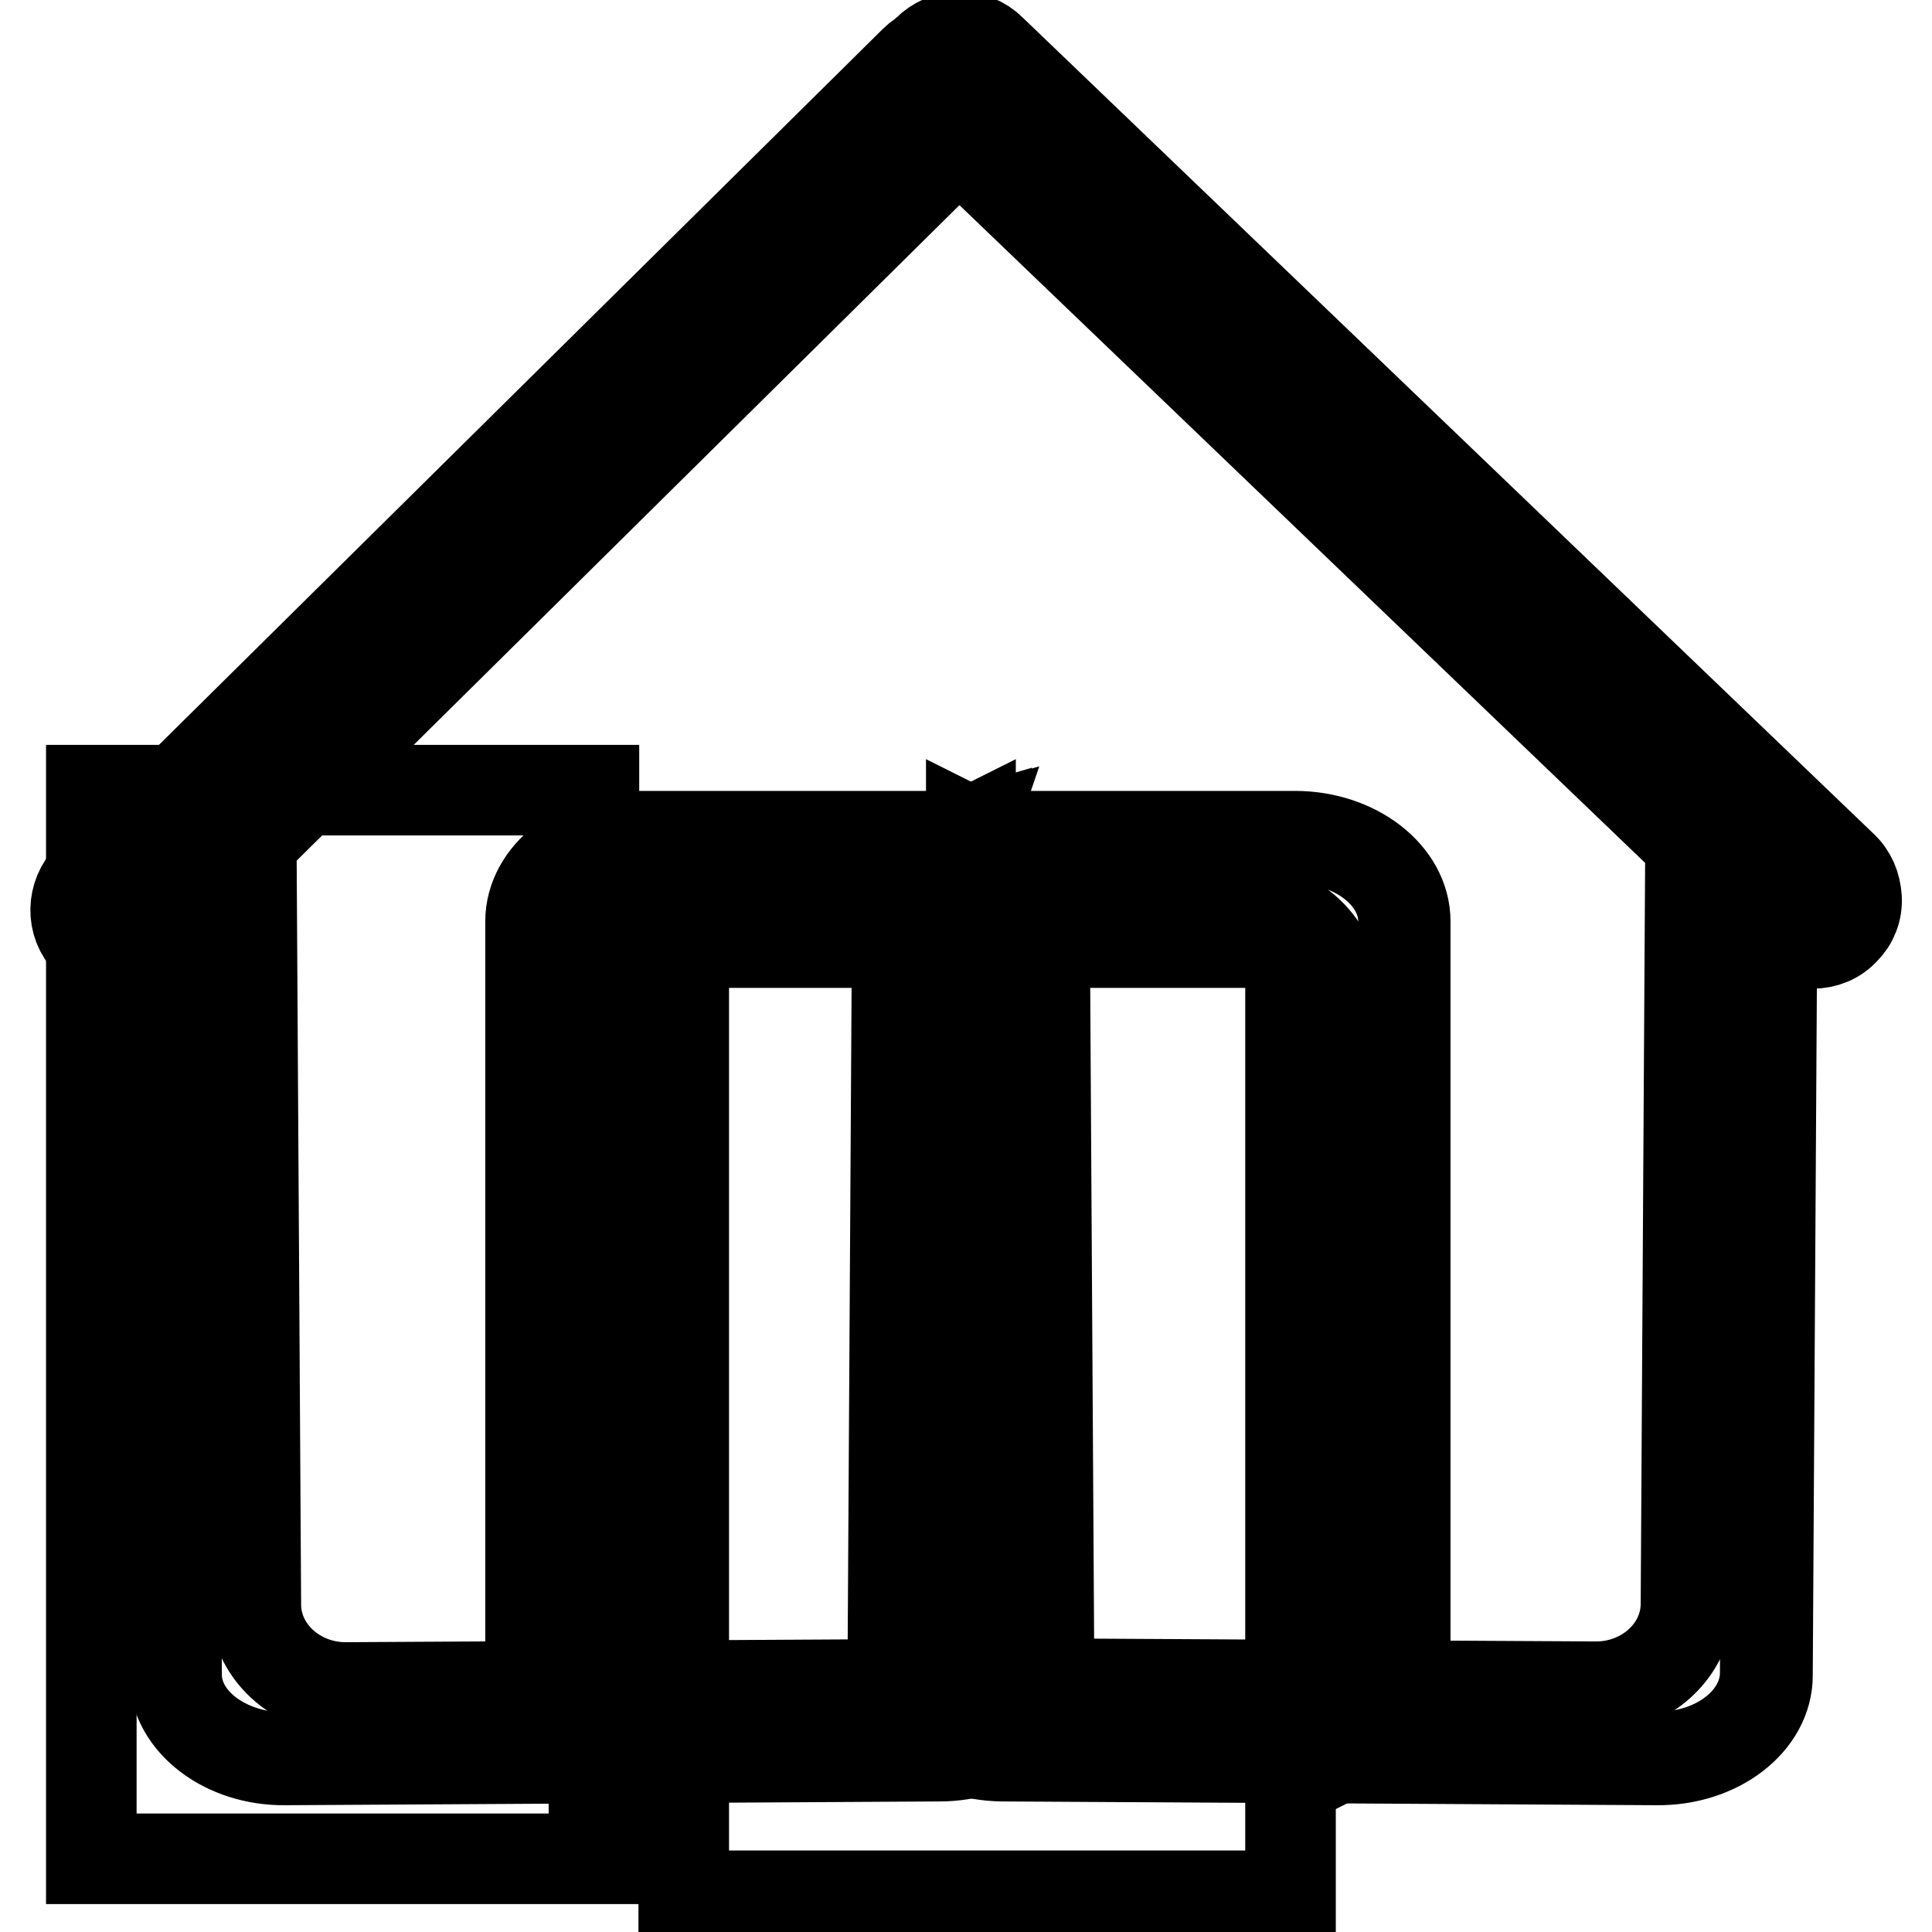 <?xml version="1.0" encoding="utf-8"?>
<!-- Svg Vector Icons : http://www.onlinewebfonts.com/icon -->
<!DOCTYPE svg PUBLIC "-//W3C//DTD SVG 1.1//EN" "http://www.w3.org/Graphics/SVG/1.1/DTD/svg11.dtd">
<svg version="1.1" xmlns="http://www.w3.org/2000/svg" xmlns:xlink="http://www.w3.org/1999/xlink" x="0px" y="0px" viewBox="0 0 256 256" enable-background="new 0 0 256 256" xml:space="preserve">
<g><g><path stroke-width="12" fill-opacity="0" stroke="#000000"  d="M11.8,124.5c-2.2-2.3-2.2-5.9,0.1-8.2L121.3,8.2c2.3-2.3,6-2.3,8.2,0l0,0c2.2,2.3,2.2,5.9-0.1,8.2L20,124.5C17.7,126.8,14,126.8,11.8,124.5L11.8,124.5z"/><path stroke-width="12" fill-opacity="0" stroke="#000000"  d="M15.8,126.4c-1.6,0-3.1-0.6-4.1-1.7c-2.3-2.3-2.2-6.1,0.1-8.4L121.2,8.1c1.1-1.1,2.6-1.7,4.2-1.7c1.6,0,3.1,0.6,4.1,1.7c1.1,1.1,1.7,2.6,1.7,4.2c0,1.6-0.7,3.1-1.8,4.2L20.1,124.6C18.9,125.7,17.4,126.4,15.8,126.4z M125.4,6.6c-1.5,0-2.9,0.6-4,1.7L12,116.4c-2.2,2.2-2.3,5.8-0.1,8c1.1,1.1,2.5,1.7,4,1.7c1.5,0,2.9-0.6,4-1.7L129.3,16.2c1.1-1.1,1.7-2.5,1.7-4c0-1.5-0.6-2.9-1.6-4C128.3,7.2,126.9,6.6,125.4,6.6z"/><path stroke-width="12" fill-opacity="0" stroke="#000000"  d="M176.7,233c0.1-0.4,0.1-0.8,0.1-1.2V131.5c0-6.2-5.4-11.2-12-11.2H93c-6.6,0-12,5-12,11.2v100.4c0,0.5,0,1,0.1,1.5c-6.2-1.3-10.7-5.6-10.7-10.8V122.1c0-6.2,6.5-11.2,14.4-11.2h86.7c8,0,14.5,5,14.5,11.2v100.4C186.1,227.3,182.2,231.4,176.7,233z"/><path stroke-width="12" fill-opacity="0" stroke="#000000"  d="M81.3,233.5l-0.2-0.1c-6.3-1.3-10.8-5.8-10.8-10.9V122.1c0-6.2,6.5-11.3,14.6-11.3h86.7c8,0,14.6,5.1,14.6,11.3v100.4c0,4.7-3.8,8.9-9.4,10.6l-0.2,0.1l0-0.2c0.1-0.4,0.1-0.8,0.1-1.2V131.4c0-6.1-5.3-11.1-11.8-11.1H93.1c-6.5,0-11.8,5-11.8,11.1v100.4c0,0.5,0,1,0.1,1.5L81.3,233.5z M84.9,111.1c-7.9,0-14.3,5-14.3,11.1v100.4c0,4.9,4.3,9.3,10.4,10.6c-0.1-0.5-0.1-0.9-0.1-1.3V131.5c0-6.2,5.4-11.3,12.1-11.3l0,0h71.8c6.7,0,12.1,5.1,12.1,11.3v100.4c0,0.3,0,0.7,0,1c5.4-1.7,9.1-5.8,9.1-10.3V122.2c0-6.1-6.4-11.1-14.3-11.1H84.9z"/><path stroke-width="12" fill-opacity="0" stroke="#000000"  d="M12.1,104.7h66.6v141.6H12.1V104.7L12.1,104.7z"/><path stroke-width="12" fill-opacity="0" stroke="#000000"  d="M244.3,123.1c-2.2,2.3-5.9,2.3-8.2,0.1L123.3,15c-2.4-2.3-2.5-6-0.3-8.2l0,0c2.2-2.3,5.9-2.3,8.2-0.1L244,114.9C246.3,117.2,246.5,120.9,244.3,123.1L244.3,123.1z"/><path stroke-width="12" fill-opacity="0" stroke="#000000"  d="M240.2,125c-1.6,0-3.1-0.6-4.2-1.7L123.2,15.1c-1.2-1.1-1.8-2.6-1.9-4.2c-0.1-1.6,0.5-3.1,1.6-4.2c1.1-1.1,2.6-1.8,4.2-1.8c1.6,0,3.1,0.6,4.2,1.7l112.8,108.2c1.2,1.1,1.8,2.6,1.9,4.2c0.1,1.6-0.5,3.1-1.6,4.2C243.3,124.4,241.8,125,240.2,125z M127.1,5.1c-1.5,0-3,0.6-4,1.7c-1,1.1-1.6,2.5-1.5,4s0.7,2.9,1.8,4l112.8,108.2c1.1,1.1,2.5,1.6,4,1.6c1.5,0,3-0.6,4-1.7c1-1.1,1.6-2.5,1.5-4c-0.1-1.5-0.7-2.9-1.8-4L131.1,6.8C130,5.7,128.6,5.1,127.1,5.1z"/><path stroke-width="12" fill-opacity="0" stroke="#000000"  d="M128.4,110.4c-0.1,0.4-0.1,0.8-0.1,1.2L127.8,212c0,6.2,5.3,11.2,11.9,11.3l71.8,0.4c6.6,0,12-4.9,12-11.1l0.6-100.4c0-0.5,0-1-0.1-1.5c6.1,1.3,10.6,5.7,10.6,10.9L234,221.9c0,6.2-6.5,11.2-14.5,11.1l-86.7-0.5c-8,0-14.4-5.1-14.4-11.3l0.6-100.4C119,116.1,122.9,112,128.4,110.4z"/><path stroke-width="12" fill-opacity="0" stroke="#000000"  d="M223.9,110.5l0.2,0.1c6.3,1.4,10.7,5.9,10.7,11l-0.6,100.4c0,6.2-6.6,11.3-14.7,11.2l-86.7-0.5c-8-0.1-14.5-5.2-14.5-11.4l0.6-100.4c0-4.7,3.8-8.9,9.5-10.5l0.2-0.1l0,0.2c0,0.4-0.1,0.8-0.1,1.2L127.9,212c0,6.1,5.3,11.1,11.8,11.1l71.8,0.4c6.5,0,11.9-4.9,11.9-11l0.6-100.4c0-0.5,0-1-0.1-1.5L223.9,110.5z M219.5,232.8c7.9,0.1,14.3-4.9,14.4-11l0.6-100.4c0-4.9-4.2-9.3-10.3-10.7c0,0.5,0.1,0.9,0.1,1.3l-0.6,100.4c0,6.2-5.5,11.3-12.2,11.3l0,0l-71.8-0.4c-6.7,0-12.1-5.2-12-11.4l0.6-100.4c0-0.3,0-0.7,0.1-1c-5.5,1.6-9.1,5.7-9.1,10.2l-0.6,100.4c0,6.1,6.4,11.1,14.3,11.1L219.5,232.8z"/><path stroke-width="12" fill-opacity="0" stroke="#000000"  d="M128.8,110.4c0,0.4,0.1,0.8,0.1,1.2l0.6,100.4c0,6.2-5.3,11.2-11.9,11.3l-71.8,0.4c-6.6,0-12-4.9-12-11.1l-0.6-100.4c0-0.5,0-1,0.1-1.5c-6.1,1.3-10.6,5.7-10.6,10.9l0.6,100.3c0,6.2,6.5,11.2,14.5,11.1l86.7-0.5c8-0.1,14.4-5.1,14.4-11.3l-0.6-100.4C138.2,116.1,134.3,112,128.8,110.4z"/><path stroke-width="12" fill-opacity="0" stroke="#000000"  d="M33.4,110.7c-0.1,0.5-0.1,1-0.1,1.5l0.6,100.4c0,6.1,5.4,11,11.9,11l71.8-0.4c6.5,0,11.8-5,11.8-11.1l-0.6-100.4c0-0.4,0-0.8-0.1-1.2l0-0.2l0.2,0.1c5.7,1.6,9.5,5.9,9.5,10.5l0.6,100.4c0,6.2-6.5,11.4-14.5,11.4l-86.7,0.5c-8,0.1-14.6-5-14.7-11.2l-0.6-100.4c0-5.1,4.4-9.6,10.7-11l0.2-0.1L33.4,110.7z M124.4,232.3c7.9-0.1,14.3-5.1,14.3-11.1l-0.6-100.4c0-4.5-3.7-8.6-9.1-10.2c0,0.3,0.1,0.7,0.1,1l0.6,100.4c0,6.2-5.4,11.4-12,11.4l-71.8,0.4l0,0c-6.7,0.1-12.1-5-12.2-11.3L33,112.1c0-0.4,0-0.9,0.1-1.3c-6.1,1.4-10.4,5.8-10.3,10.7l0.6,100.4c0,6.1,6.5,11,14.4,11L124.4,232.3z"/><path stroke-width="12" fill-opacity="0" stroke="#000000"  d="M90.6,124.9H171v126.3H90.6V124.9L90.6,124.9z"/></g></g>
</svg>